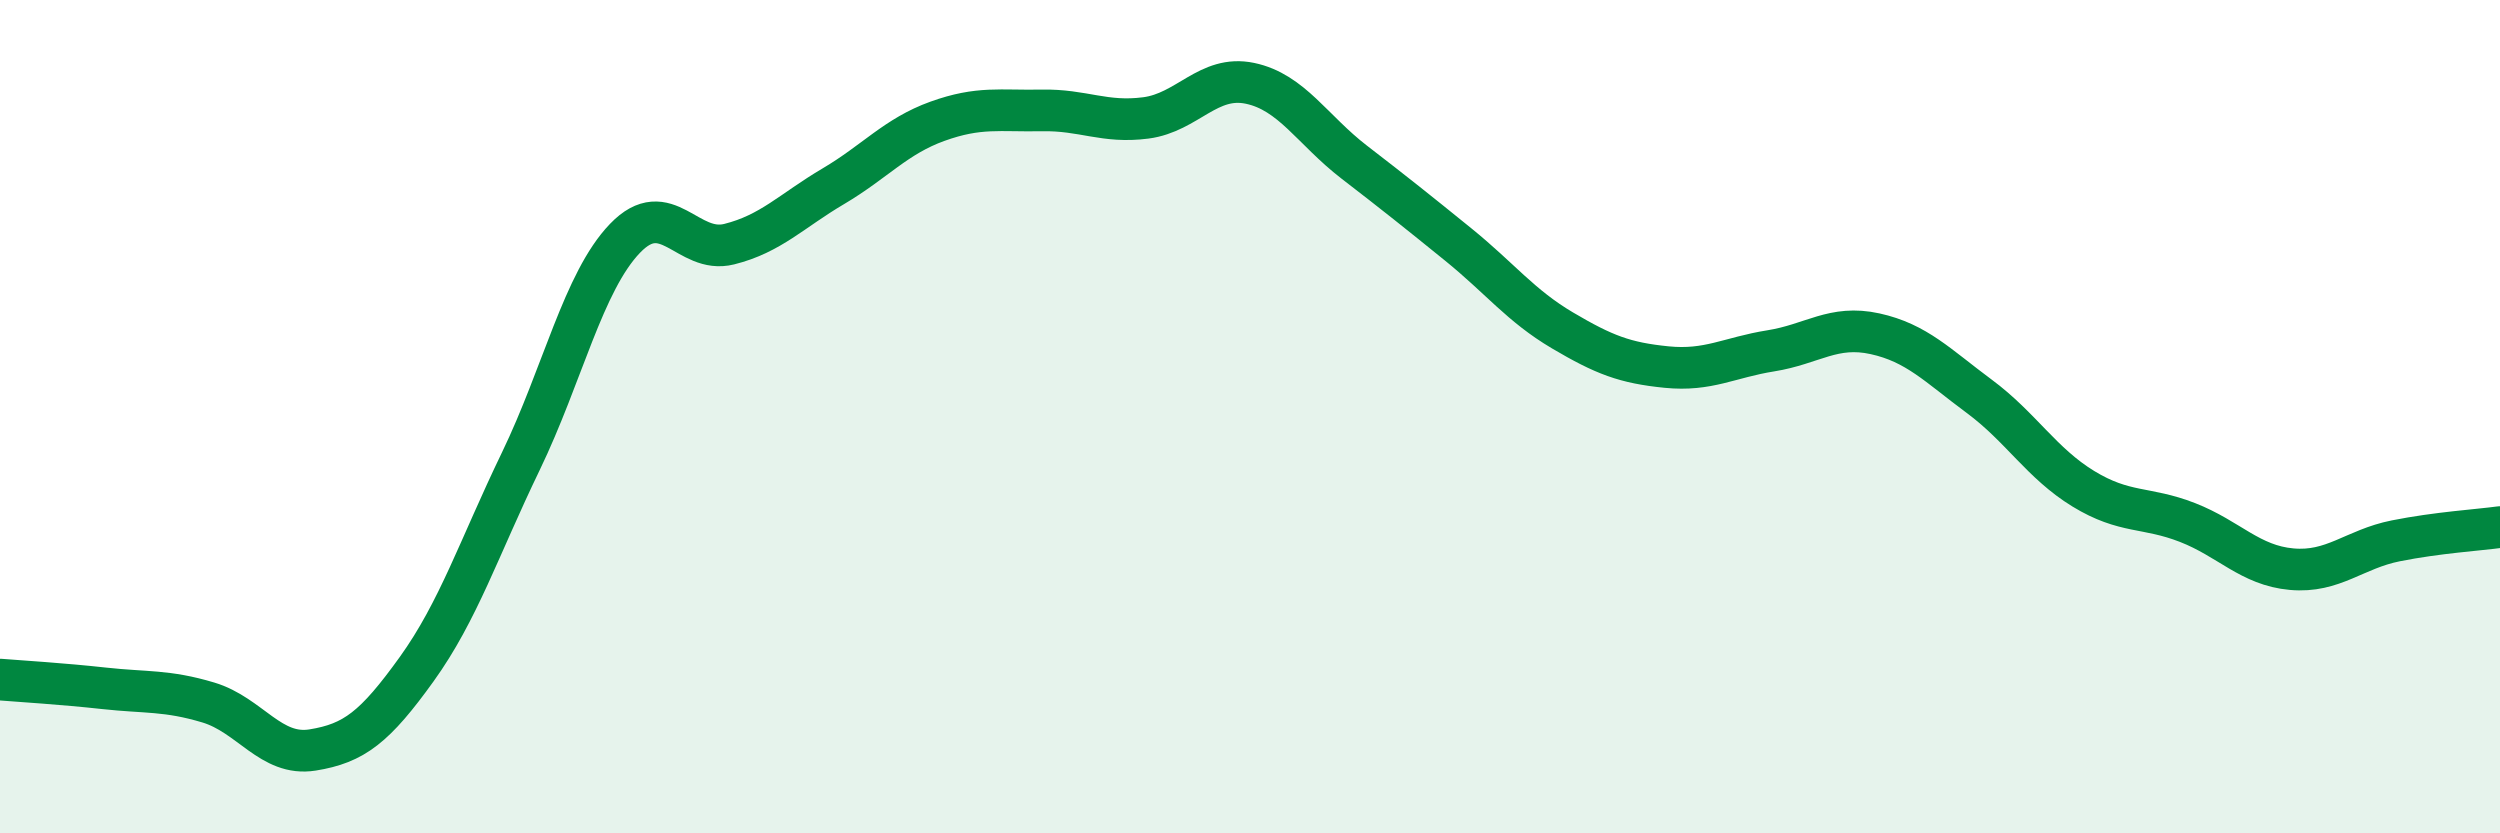 
    <svg width="60" height="20" viewBox="0 0 60 20" xmlns="http://www.w3.org/2000/svg">
      <path
        d="M 0,16.31 C 0.5,16.35 1.5,16.41 2.5,16.52 C 3.5,16.63 4,16.56 5,16.86 C 6,17.16 6.5,18.16 7.5,18 C 8.5,17.84 9,17.45 10,16.06 C 11,14.67 11.5,13.14 12.5,11.07 C 13.5,9 14,6.76 15,5.72 C 16,4.68 16.5,6.11 17.5,5.86 C 18.5,5.61 19,5.06 20,4.47 C 21,3.88 21.5,3.27 22.5,2.91 C 23.5,2.55 24,2.67 25,2.65 C 26,2.63 26.5,2.96 27.5,2.83 C 28.5,2.7 29,1.79 30,2 C 31,2.21 31.5,3.12 32.5,3.89 C 33.5,4.66 34,5.06 35,5.87 C 36,6.68 36.5,7.34 37.5,7.93 C 38.5,8.52 39,8.71 40,8.81 C 41,8.91 41.5,8.58 42.5,8.42 C 43.5,8.26 44,7.79 45,8.01 C 46,8.23 46.5,8.77 47.5,9.51 C 48.5,10.25 49,11.12 50,11.73 C 51,12.34 51.5,12.15 52.5,12.54 C 53.5,12.93 54,13.57 55,13.66 C 56,13.75 56.5,13.18 57.5,12.98 C 58.5,12.78 59.5,12.72 60,12.65L60 20L0 20Z"
        fill="#008740"
        opacity="0.1"
        stroke-linecap="round"
        stroke-linejoin="round"
      />
      <path
        d="M 0,16.31 C 0.5,16.35 1.5,16.41 2.5,16.52 C 3.5,16.63 4,16.56 5,16.86 C 6,17.16 6.5,18.16 7.5,18 C 8.5,17.84 9,17.45 10,16.06 C 11,14.67 11.5,13.14 12.5,11.07 C 13.5,9 14,6.76 15,5.72 C 16,4.68 16.5,6.11 17.5,5.86 C 18.5,5.61 19,5.06 20,4.47 C 21,3.88 21.5,3.27 22.5,2.91 C 23.5,2.55 24,2.67 25,2.65 C 26,2.63 26.5,2.96 27.5,2.83 C 28.5,2.7 29,1.79 30,2 C 31,2.21 31.5,3.12 32.5,3.89 C 33.5,4.66 34,5.06 35,5.87 C 36,6.68 36.5,7.34 37.5,7.93 C 38.5,8.52 39,8.71 40,8.81 C 41,8.91 41.5,8.58 42.5,8.42 C 43.5,8.26 44,7.79 45,8.01 C 46,8.23 46.5,8.77 47.5,9.51 C 48.5,10.25 49,11.12 50,11.73 C 51,12.34 51.5,12.15 52.5,12.54 C 53.5,12.93 54,13.57 55,13.66 C 56,13.75 56.5,13.18 57.5,12.98 C 58.5,12.78 59.5,12.72 60,12.65"
        stroke="#008740"
        stroke-width="1"
        fill="none"
        stroke-linecap="round"
        stroke-linejoin="round"
      />
    </svg>
  
